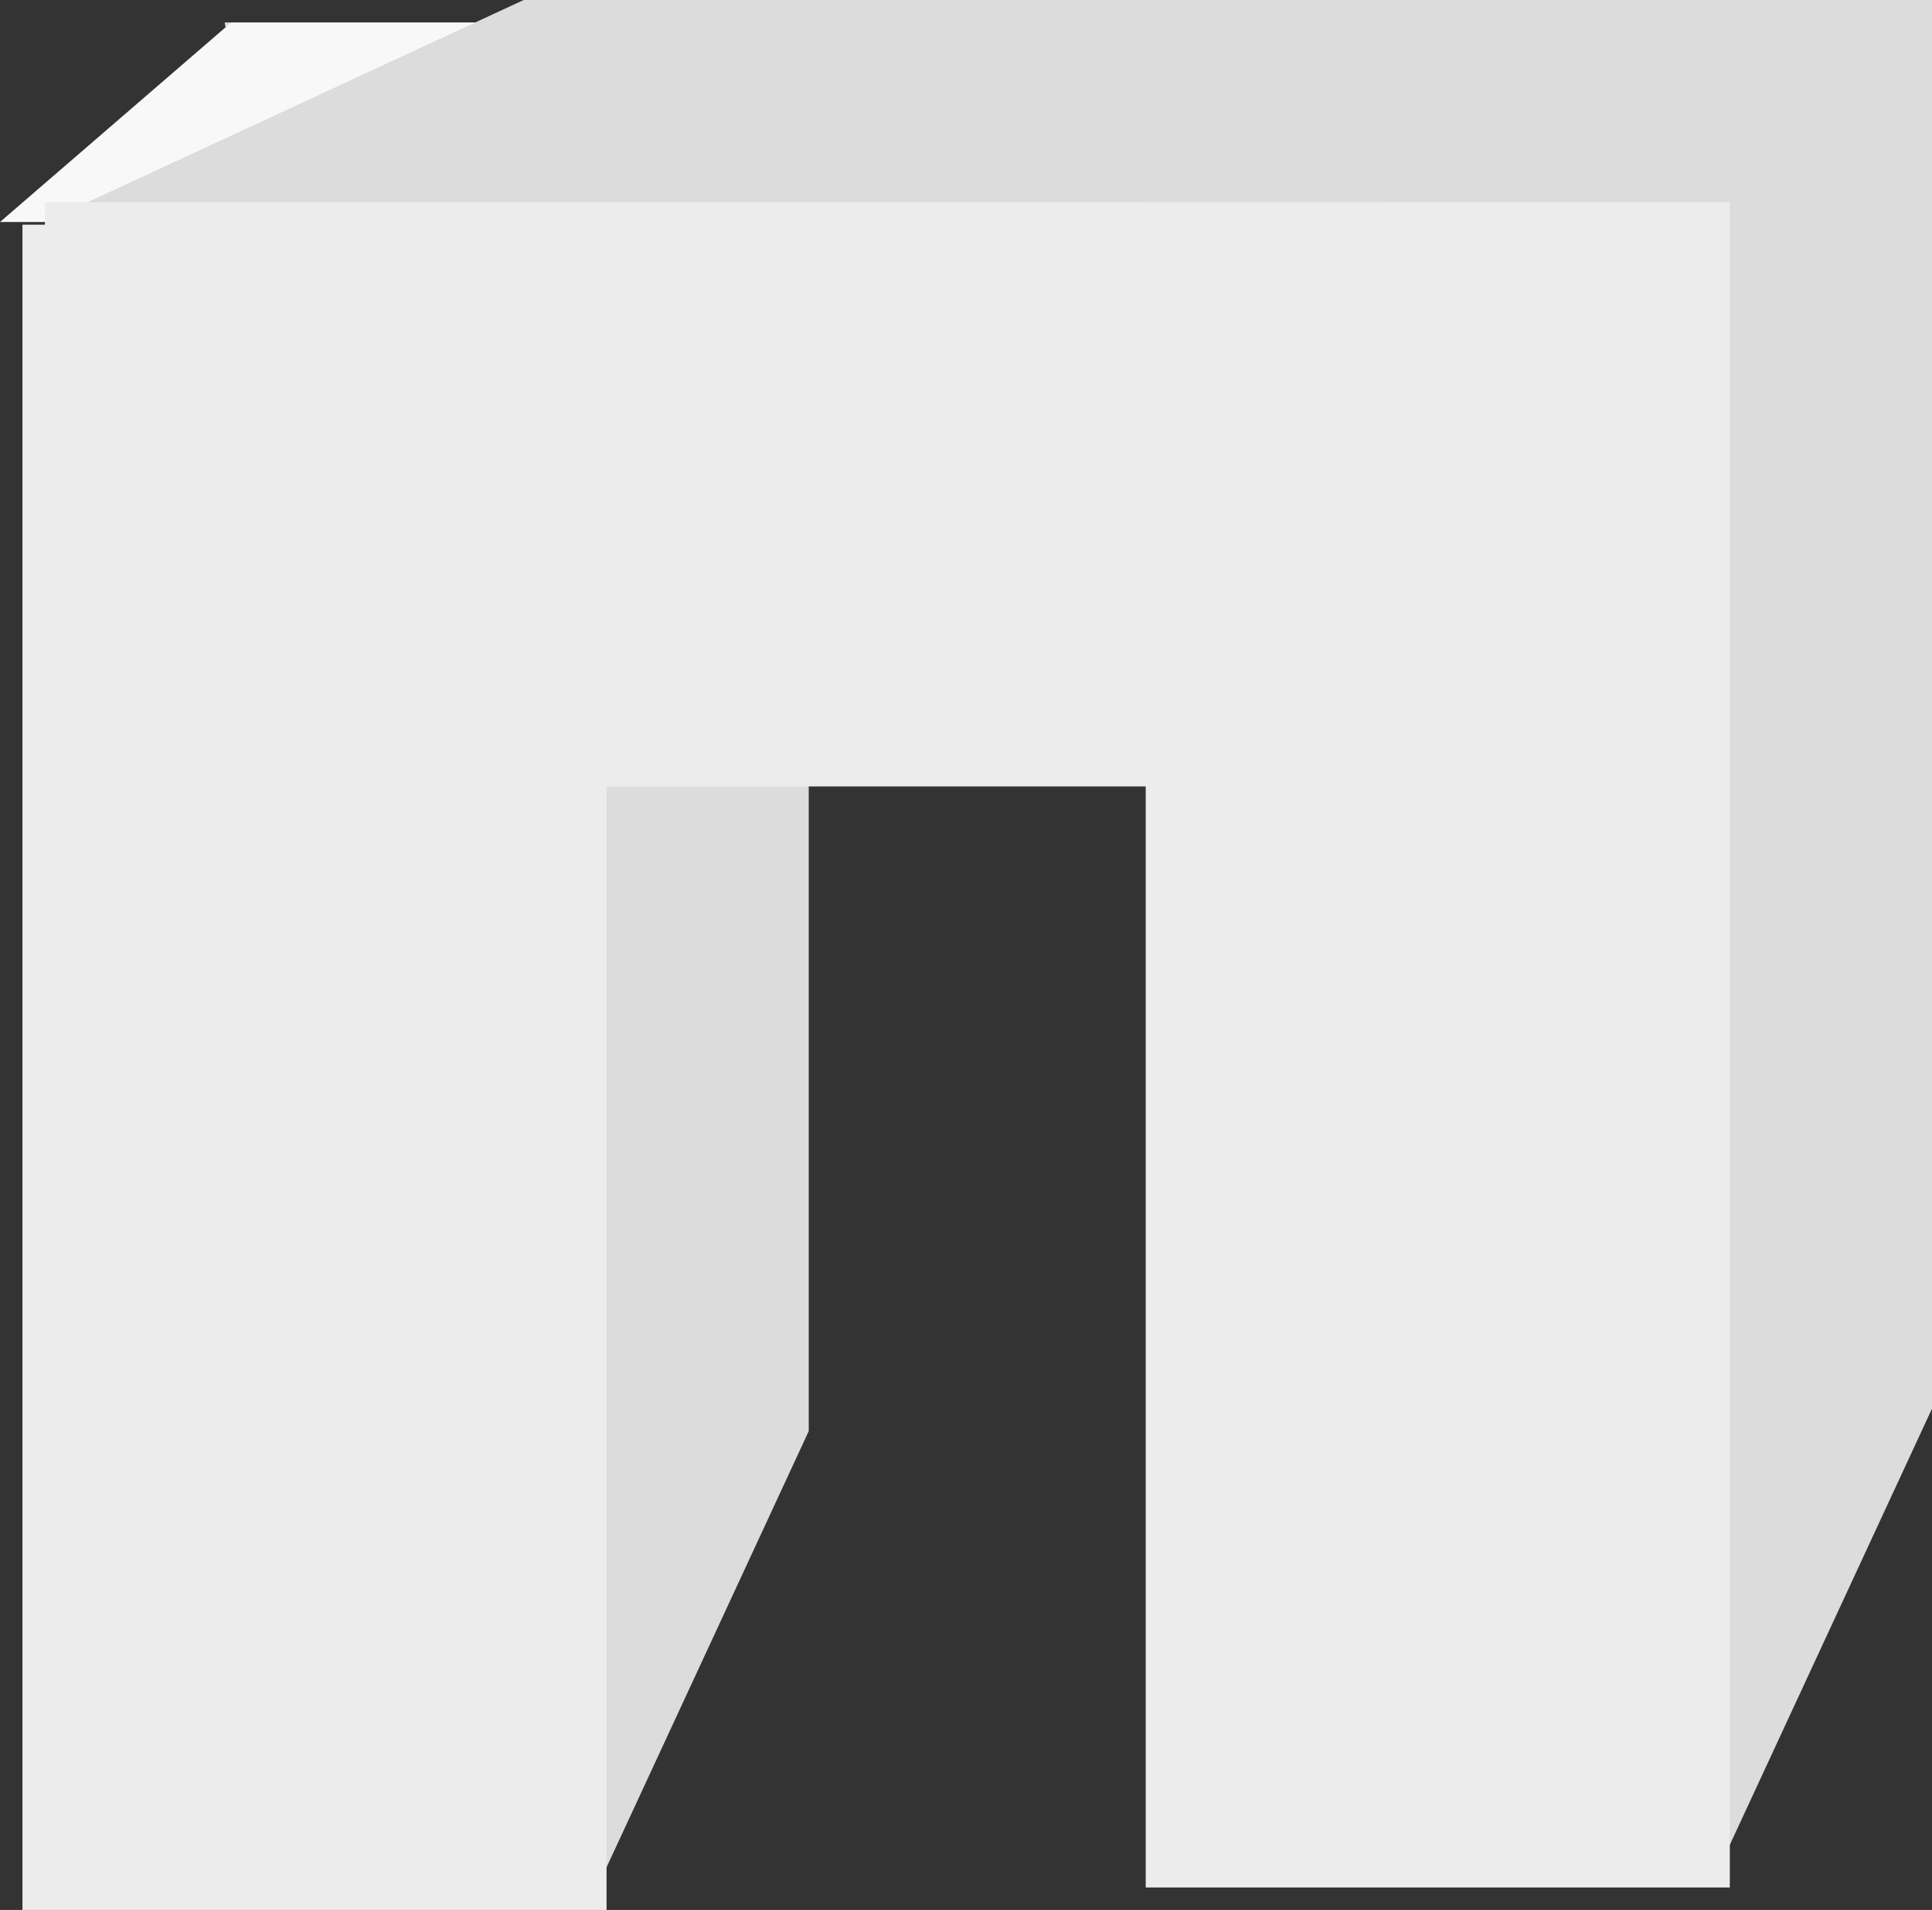 <svg xmlns="http://www.w3.org/2000/svg" xmlns:xlink="http://www.w3.org/1999/xlink" width="86" height="85" viewBox="0 0 86 85"><rect x="0" y="0" width="86" height="85" fill="#333333" stroke="none"/><defs><path id="a" d="M608 820h26v62.69L624.12 904z"/><path id="b" d="M599 904v-75h26v75z"/><path id="c" d="M598 828.88h25.71L634 820h-25.71z"/><path id="d" d="M684 845v-26h-62.69L600 828.88z"/><path id="e" d="M600 854v-26h75v26z"/><path id="f" d="M675.12 855v-25.71L684 819v25.71z"/><path id="g" d="M658 819h26v62.69L674.12 903z"/><path id="h" d="M649 903v-75h26v75z"/></defs><desc>Generated with Avocode.</desc><g transform="translate(-598 -819)"><use fill="#dcdcdc" xlink:href="#a"/></g><g transform="translate(-598 -819)"><use fill="#ececec" xlink:href="#b"/></g><g transform="translate(-598 -819)"><use fill="#f8f8f8" xlink:href="#c"/></g><g transform="translate(-598 -819)"><use fill="#dcdcdc" xlink:href="#d"/></g><g transform="translate(-598 -819)"><use fill="#ececec" xlink:href="#e"/></g><g transform="translate(-598 -819)"><use fill="#f8f8f8" xlink:href="#f"/></g><g transform="translate(-598 -819)"><use fill="#dcdcdc" xlink:href="#g"/></g><g transform="translate(-598 -819)"><use fill="#ececec" xlink:href="#h"/></g></svg>